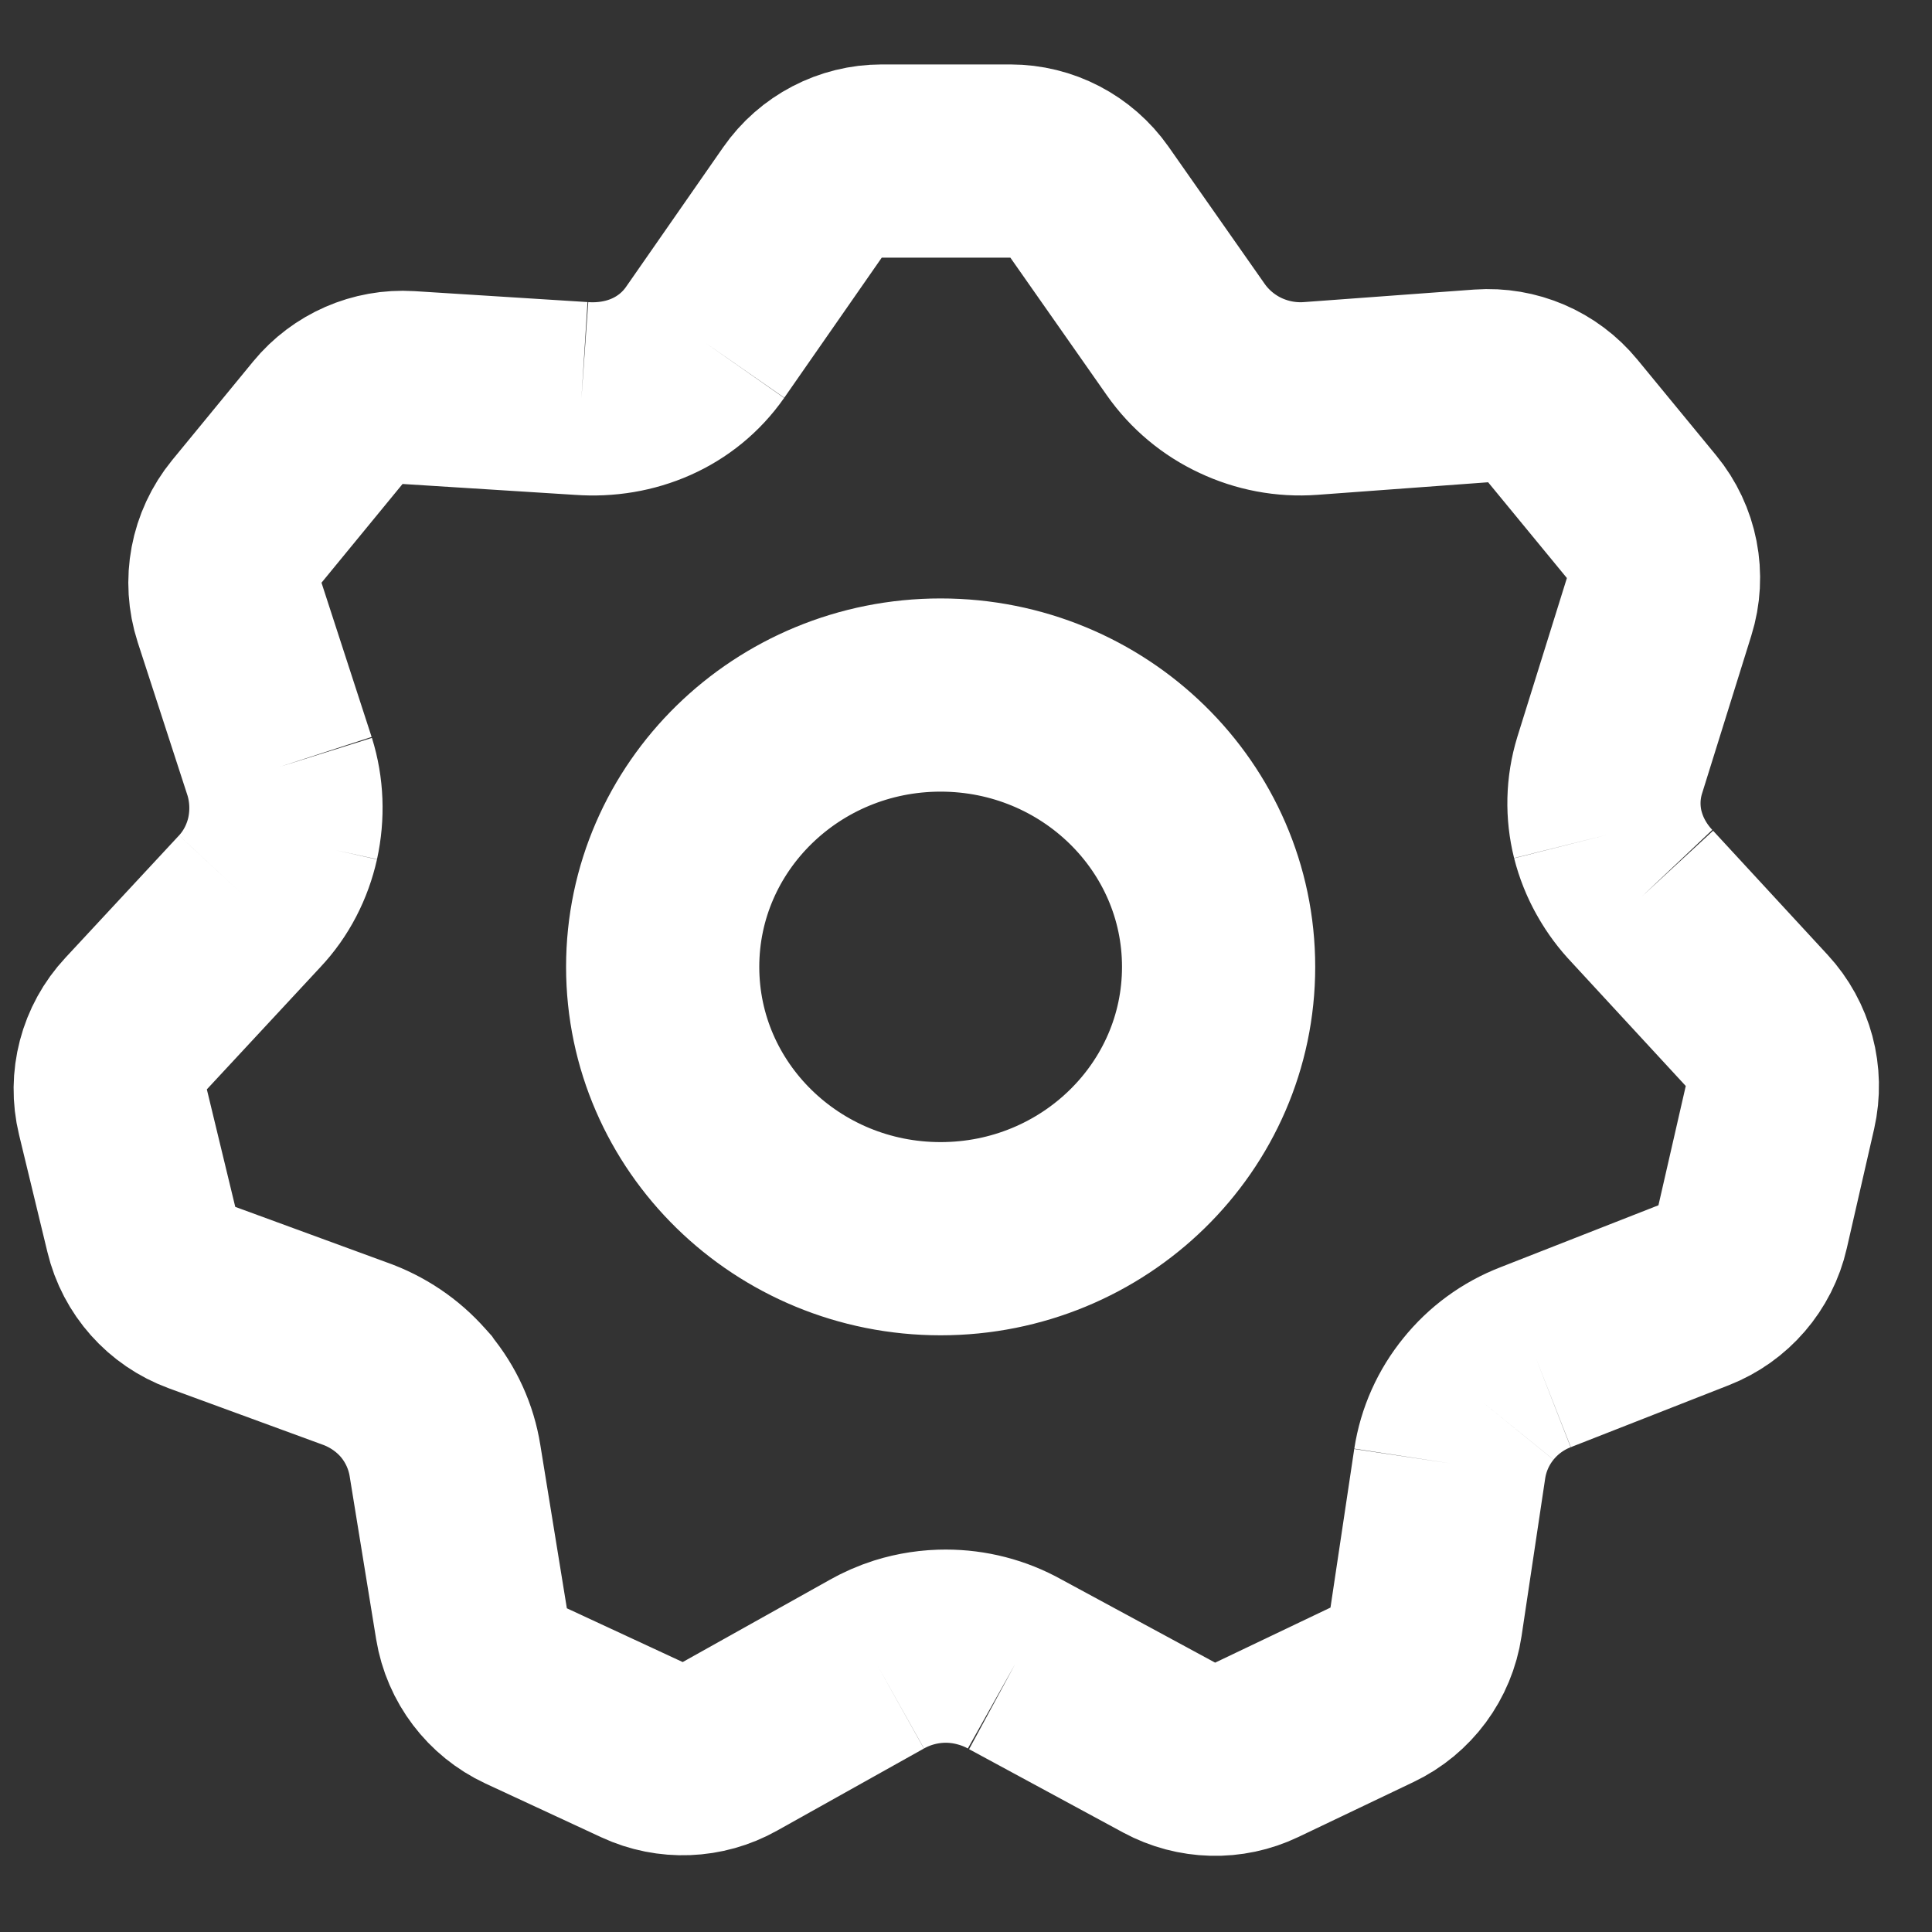 <svg width="20" height="20" viewBox="0 0 20 20" fill="none" xmlns="http://www.w3.org/2000/svg">
<rect x="0" y="0" width="20" height="20" fill="#333333" stroke="none"/>
<path d="M7.298 3.546L8.307 2.096C8.494 1.827 8.801 1.667 9.128 1.667H10.459C10.785 1.667 11.09 1.826 11.278 2.093L12.276 3.517M7.298 3.546C7.009 3.959 6.528 4.161 6.019 4.125M7.298 3.546C7.008 3.958 6.528 4.162 6.019 4.125M6.019 4.125L4.229 4.012C3.909 3.992 3.598 4.128 3.394 4.376L2.555 5.398C2.339 5.662 2.272 6.017 2.377 6.341L2.896 7.938M2.896 7.938C2.97 8.178 2.979 8.435 2.926 8.678M2.896 7.938C2.971 8.177 2.98 8.434 2.926 8.681M2.926 8.678C2.872 8.919 2.757 9.145 2.586 9.329M2.926 8.678L2.926 8.681M2.586 9.329L1.409 10.596C1.18 10.841 1.09 11.185 1.169 11.511L1.463 12.727C1.541 13.053 1.777 13.317 2.09 13.432L3.708 14.025C3.946 14.117 4.151 14.266 4.306 14.454M2.586 9.329C2.758 9.147 2.872 8.921 2.926 8.681M4.306 14.454C4.46 14.643 4.565 14.87 4.606 15.117M4.306 14.454C4.462 14.643 4.567 14.87 4.606 15.117M4.306 14.454L4.304 14.451C4.293 14.439 4.283 14.426 4.272 14.414M4.606 15.117L4.881 16.809C4.935 17.137 5.147 17.416 5.447 17.556L6.647 18.113C6.938 18.248 7.276 18.235 7.556 18.078L9.076 17.228M9.076 17.228C9.297 17.104 9.544 17.041 9.791 17.041M9.076 17.228C9.164 17.178 9.256 17.138 9.35 17.108C9.493 17.063 9.642 17.041 9.791 17.041M9.791 17.041C9.919 17.041 10.047 17.058 10.172 17.092C10.288 17.123 10.401 17.168 10.508 17.228M9.791 17.041C10.038 17.041 10.286 17.103 10.508 17.228M10.508 17.228L12.103 18.091C12.385 18.243 12.722 18.252 13.01 18.114L14.204 17.544C14.504 17.401 14.713 17.118 14.762 16.79L15.008 15.148M15.008 15.148C15.047 14.9 15.151 14.671 15.305 14.481M15.008 15.148C15.046 14.9 15.15 14.671 15.305 14.481M15.305 14.481C15.458 14.292 15.66 14.142 15.896 14.05M15.305 14.481C15.457 14.292 15.659 14.141 15.896 14.05M15.896 14.05L17.533 13.408C17.841 13.287 18.07 13.022 18.143 12.7L18.426 11.464C18.499 11.142 18.409 10.805 18.185 10.563L16.999 9.278M16.999 9.278C16.825 9.094 16.703 8.874 16.644 8.64M16.999 9.278C16.917 9.192 16.847 9.098 16.79 8.998C16.724 8.885 16.676 8.764 16.644 8.64M16.644 8.64C16.586 8.408 16.59 8.161 16.663 7.923L17.175 6.282C17.276 5.96 17.207 5.609 16.993 5.349L16.178 4.358C15.972 4.107 15.657 3.972 15.333 3.995L13.566 4.125M13.566 4.125C13.312 4.143 13.063 4.094 12.841 3.99M13.566 4.125C13.312 4.144 13.063 4.095 12.841 3.99M12.841 3.99C12.618 3.885 12.422 3.723 12.276 3.517M12.841 3.99C12.617 3.886 12.421 3.724 12.276 3.517M2.926 8.681L2.926 8.677M12.615 10.009C12.615 11.563 11.326 12.823 9.737 12.823C8.149 12.823 6.86 11.563 6.86 10.009C6.86 8.455 8.149 7.195 9.737 7.195C11.326 7.195 12.615 8.455 12.615 10.009Z" stroke="white" stroke-width="2"/>
</svg>
